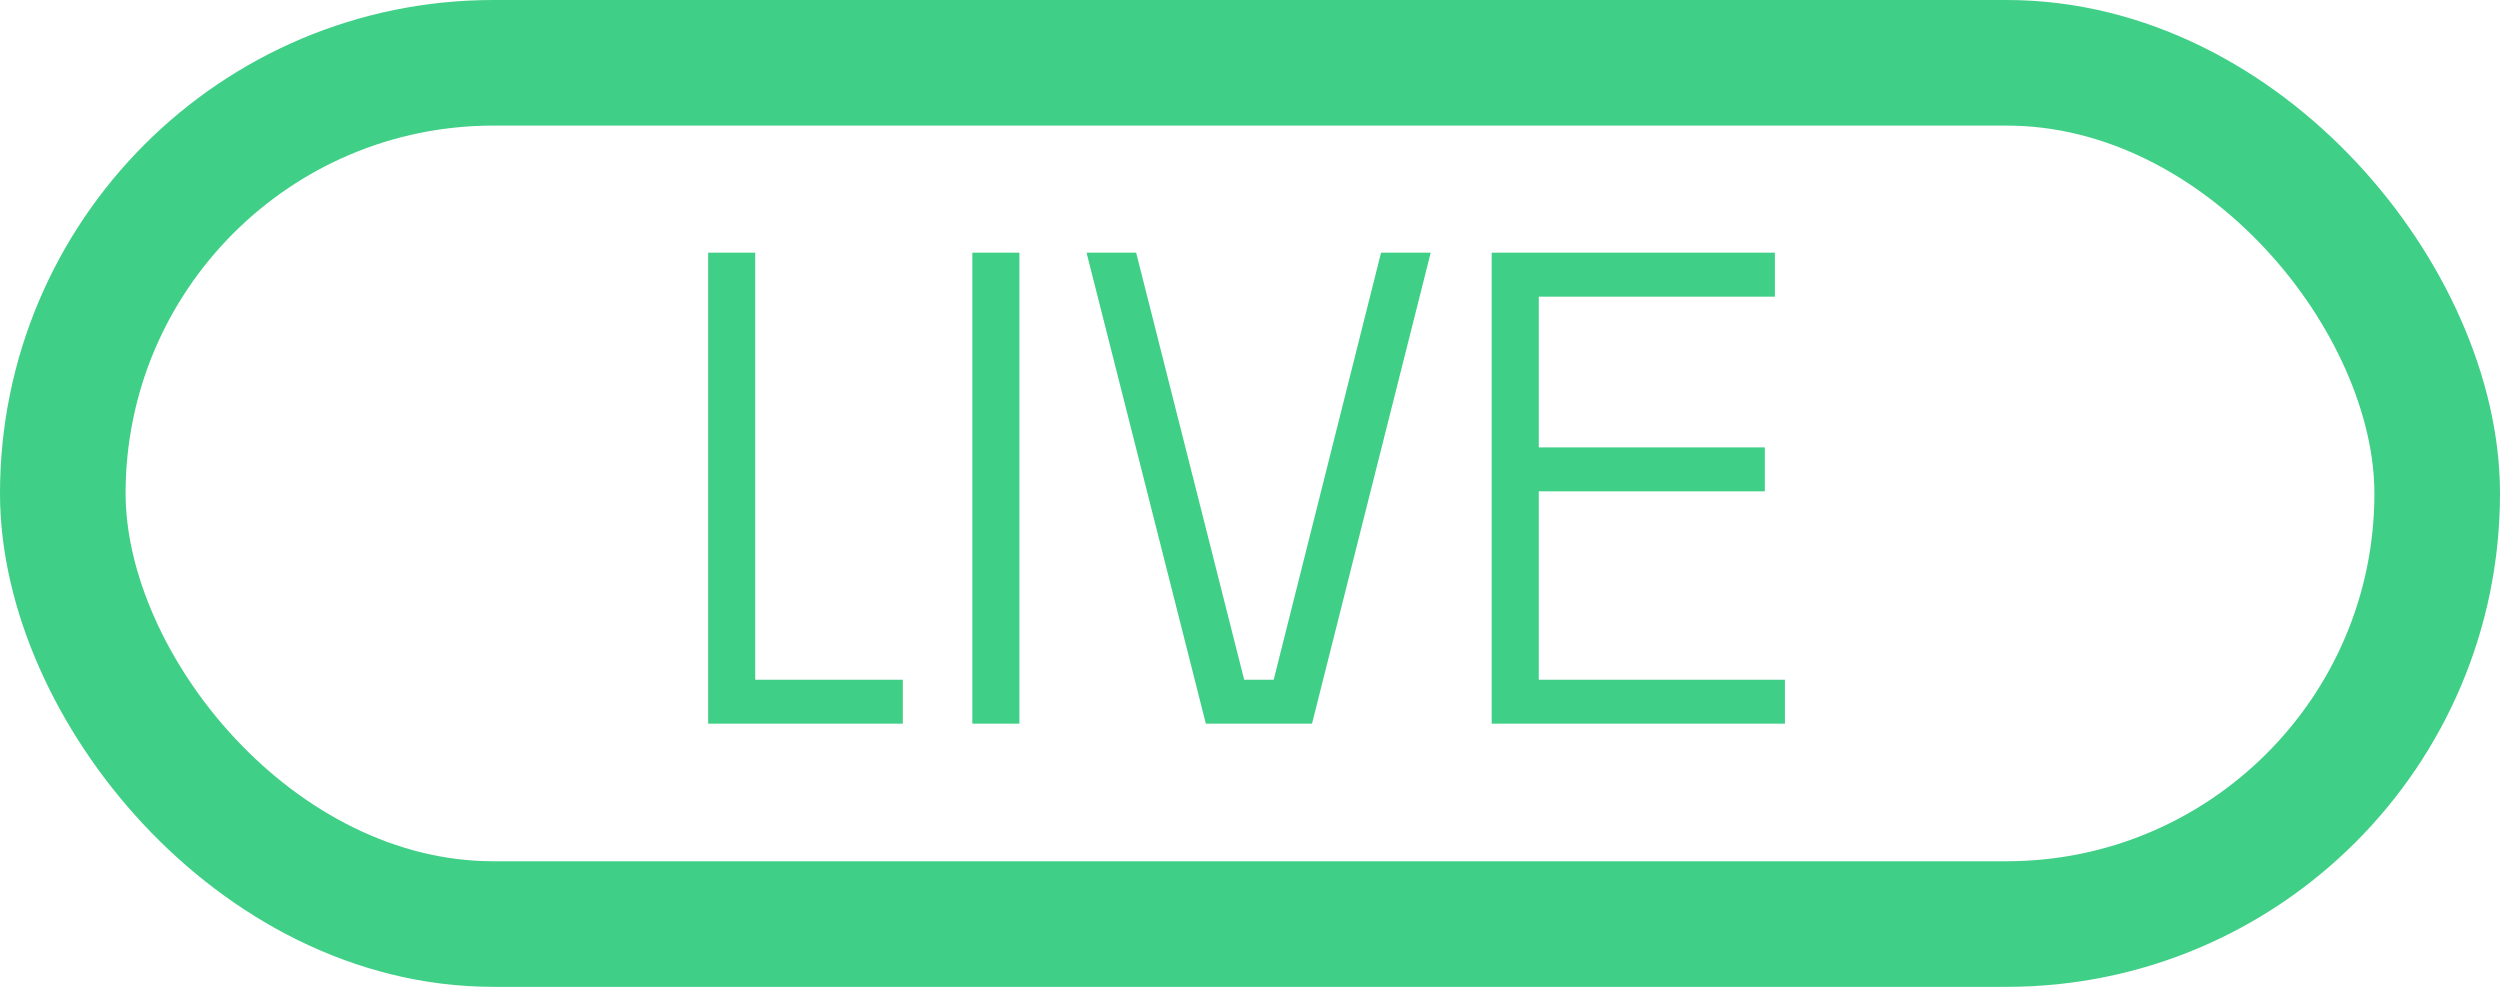 <svg width="76" height="30" viewBox="0 0 76 30" fill="none" xmlns="http://www.w3.org/2000/svg">
<rect x="1.909" y="1.909" width="72.182" height="26.182" rx="13.091" stroke="#3FCF86" stroke-width="3.818"/>
<path d="M27.445 20.664V22H21.527V7.682H22.959V20.664H27.445ZM30.99 22H29.559V7.682H30.99V22ZM39.885 22H36.658L33.031 7.682H34.539L37.823 20.664H38.72L41.984 7.682H43.493L39.885 22ZM54.262 20.664V22H45.347V7.682H53.957V9.018H46.779V13.6H53.651V14.936H46.779V20.664H54.262Z" fill="#3FCF86"/>
</svg>

